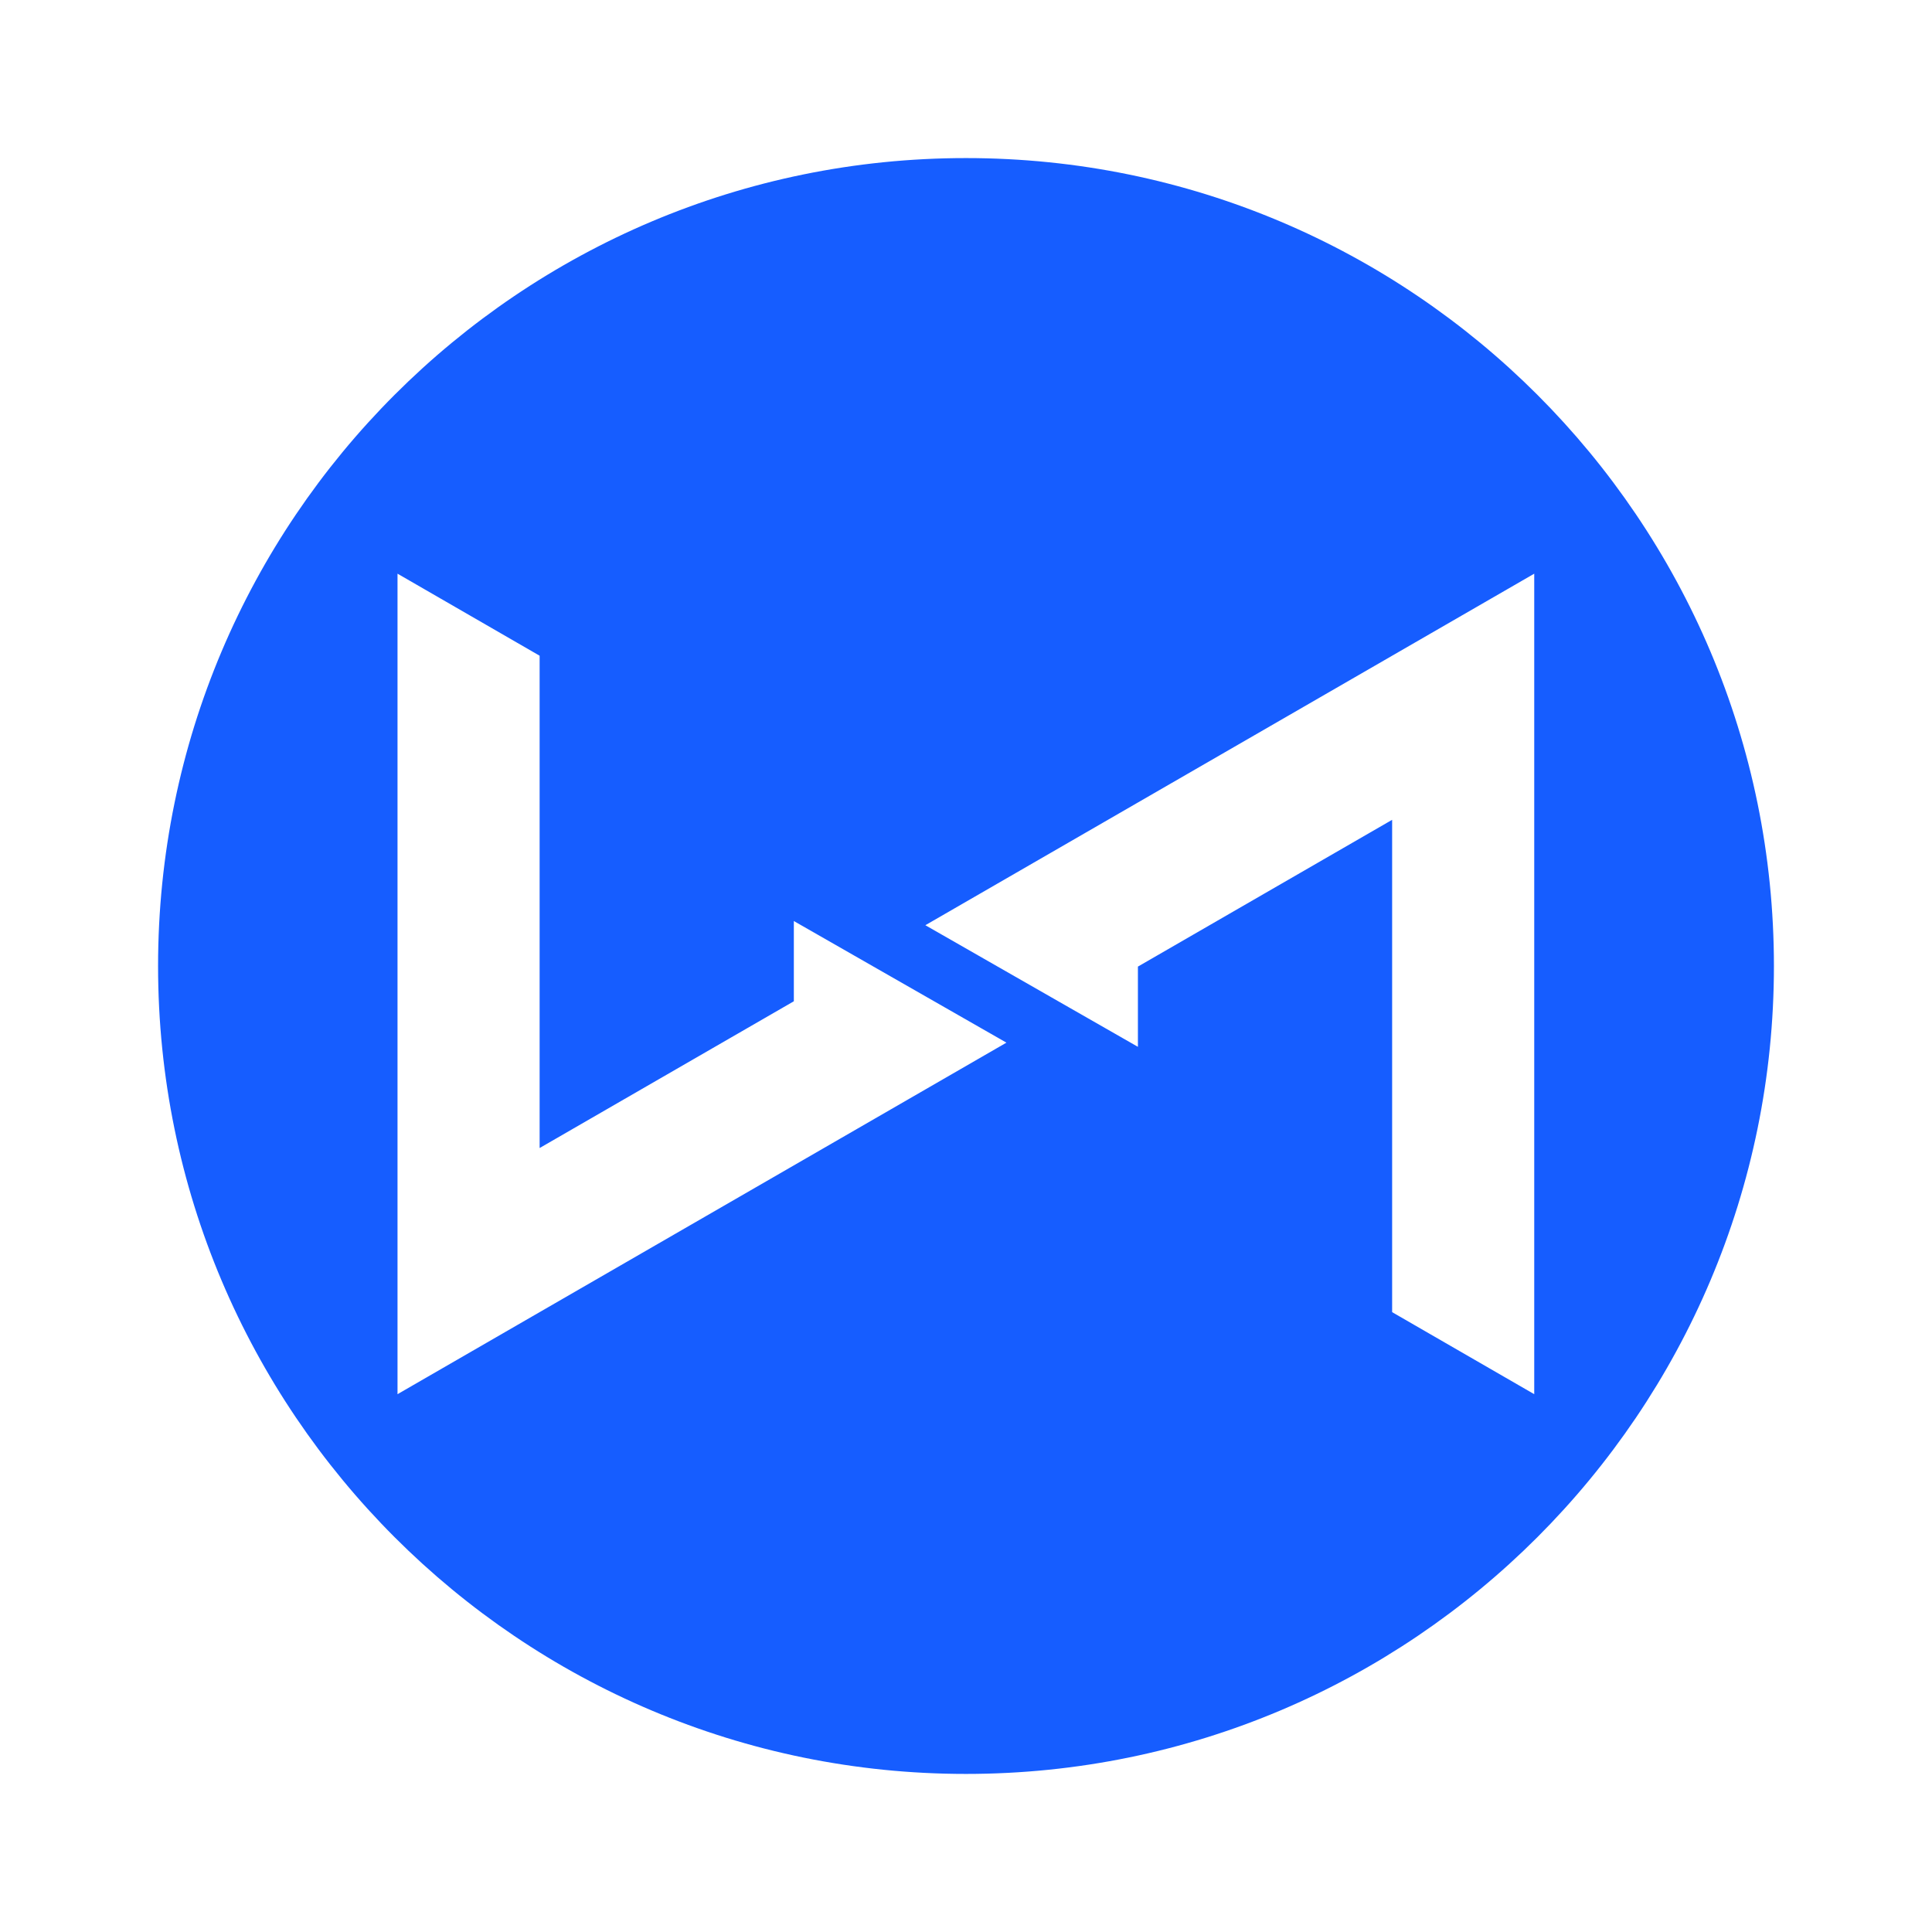 <?xml version="1.0" encoding="UTF-8"?>
<svg width="110px" height="110px" viewBox="0 0 110 110" version="1.1" xmlns="http://www.w3.org/2000/svg" xmlns:xlink="http://www.w3.org/1999/xlink">
    <title>切片</title>
    <defs>
        <rect id="path-1" x="0" y="0" width="110" height="110"></rect>
    </defs>
    <g id="设计规范" stroke="none" stroke-width="1" fill="none" fill-rule="evenodd">
        <g id="Labillion-软件用" transform="translate(-1188, -1039)">
            <g id="黑备份-5" transform="translate(1143, 994)">
                <g id="ic_logo_labillion_brand" transform="translate(45, 45)">
                    <mask id="mask-2" fill="white">
                        <use xlink:href="#path-1"></use>
                    </mask>
                    <g id="蒙版"></g>
                    <g id="编组" mask="url(#mask-2)" fill="#165DFF">
                        <g transform="translate(9, 9)" id="Fill-12">
                            <path d="M78.353,70.379 L70.262,65.708 L70.262,37.677 L55.788,46.034 L55.788,50.602 L43.686,43.678 L55.788,36.691 L78.353,23.663 L78.353,70.379 Z M13.633,70.379 L13.633,23.663 L21.724,28.334 L21.724,56.364 L36.198,48.008 L36.198,43.44 L48.302,50.364 L13.633,70.379 Z M46,0 C20.595,0 0,20.596 0,46 C0,71.405 20.595,92 46,92 C71.405,92 92,71.405 92,46 C92,20.596 71.405,0 46,0 L46,0 Z"></path>
                        </g>
                    </g>
                </g>
            </g>
        </g>
    </g>
</svg>